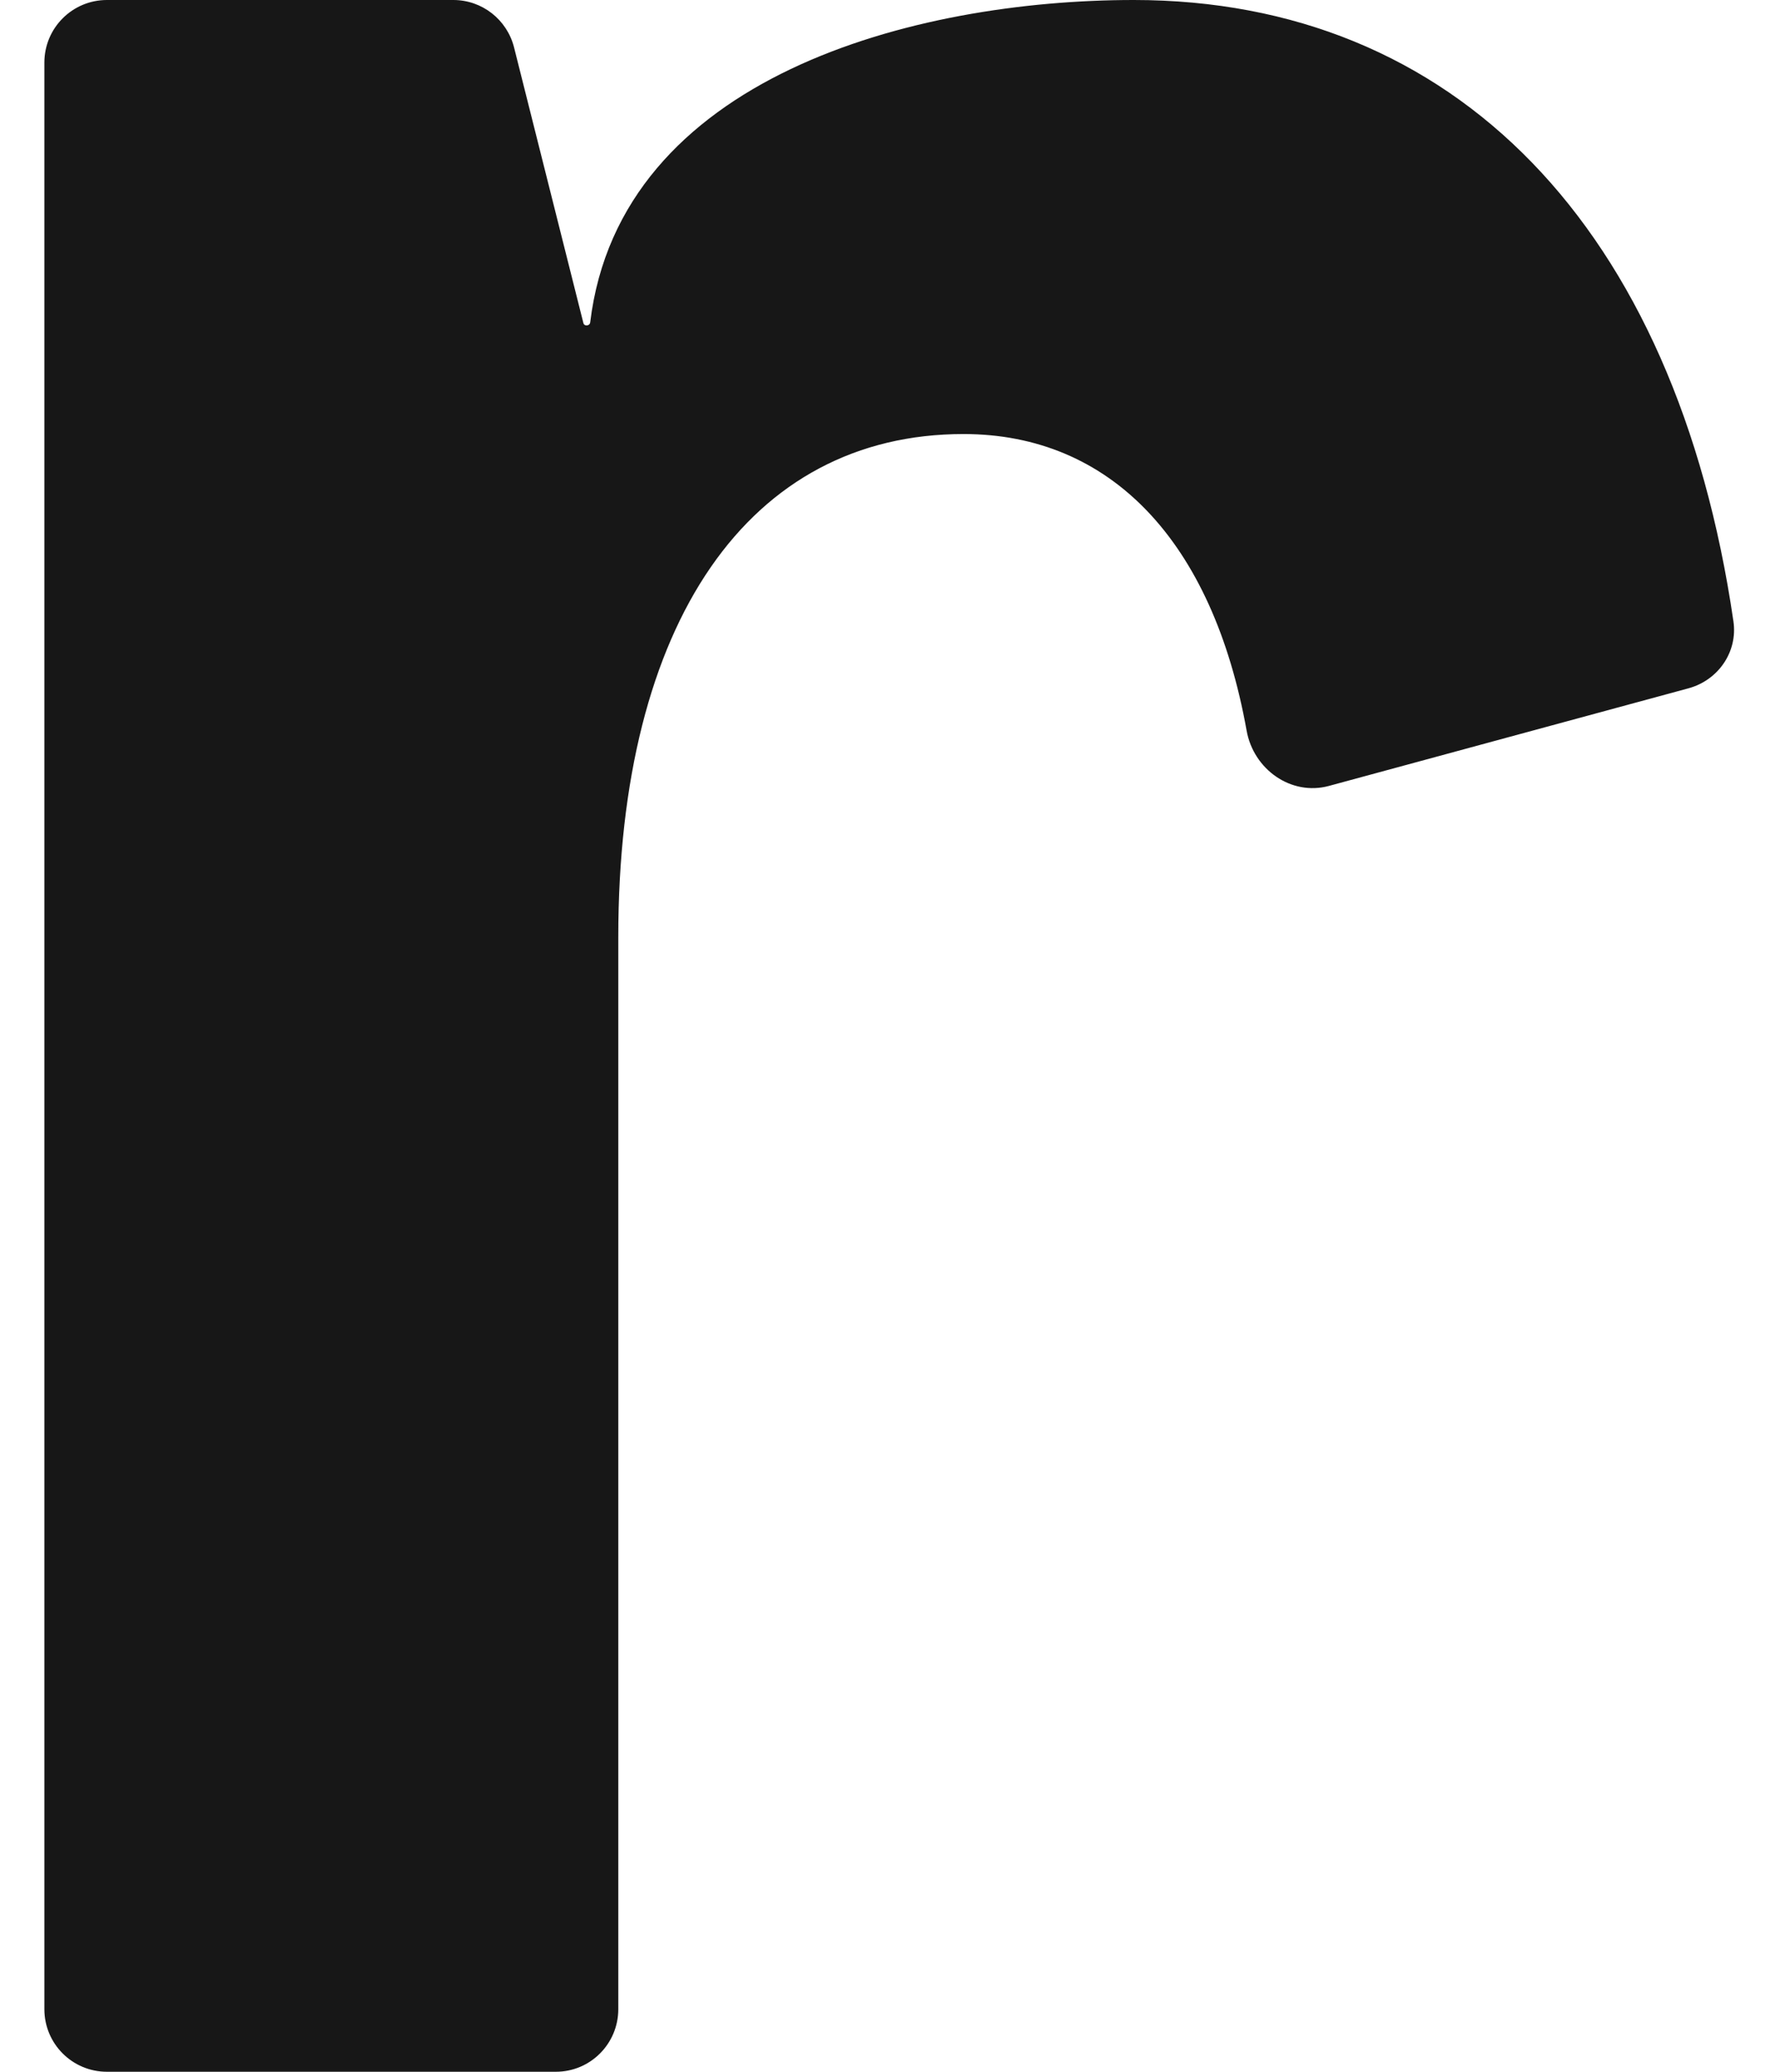 <svg width="12" height="14" viewBox="0 0 12 14" fill="none" xmlns="http://www.w3.org/2000/svg">
<path d="M11.416 4.651C11.617 4.596 11.749 4.404 11.719 4.199C11.329 1.528 9.827 0 7.665 0C6.182 0 4.191 0.517 3.99 2.179C3.987 2.203 3.95 2.207 3.944 2.183L3.475 0.319C3.427 0.132 3.259 0 3.065 0H0.723C0.489 0 0.3 0.189 0.3 0.423V13.577C0.3 13.811 0.489 14 0.723 14H3.758C3.991 14 4.18 13.811 4.18 13.577V6.332C4.18 4.201 5.068 2.933 6.514 2.933C7.506 2.933 8.198 3.655 8.428 4.938C8.475 5.199 8.728 5.38 8.984 5.311L11.416 4.651Z" fill="#171717"/>
</svg>

